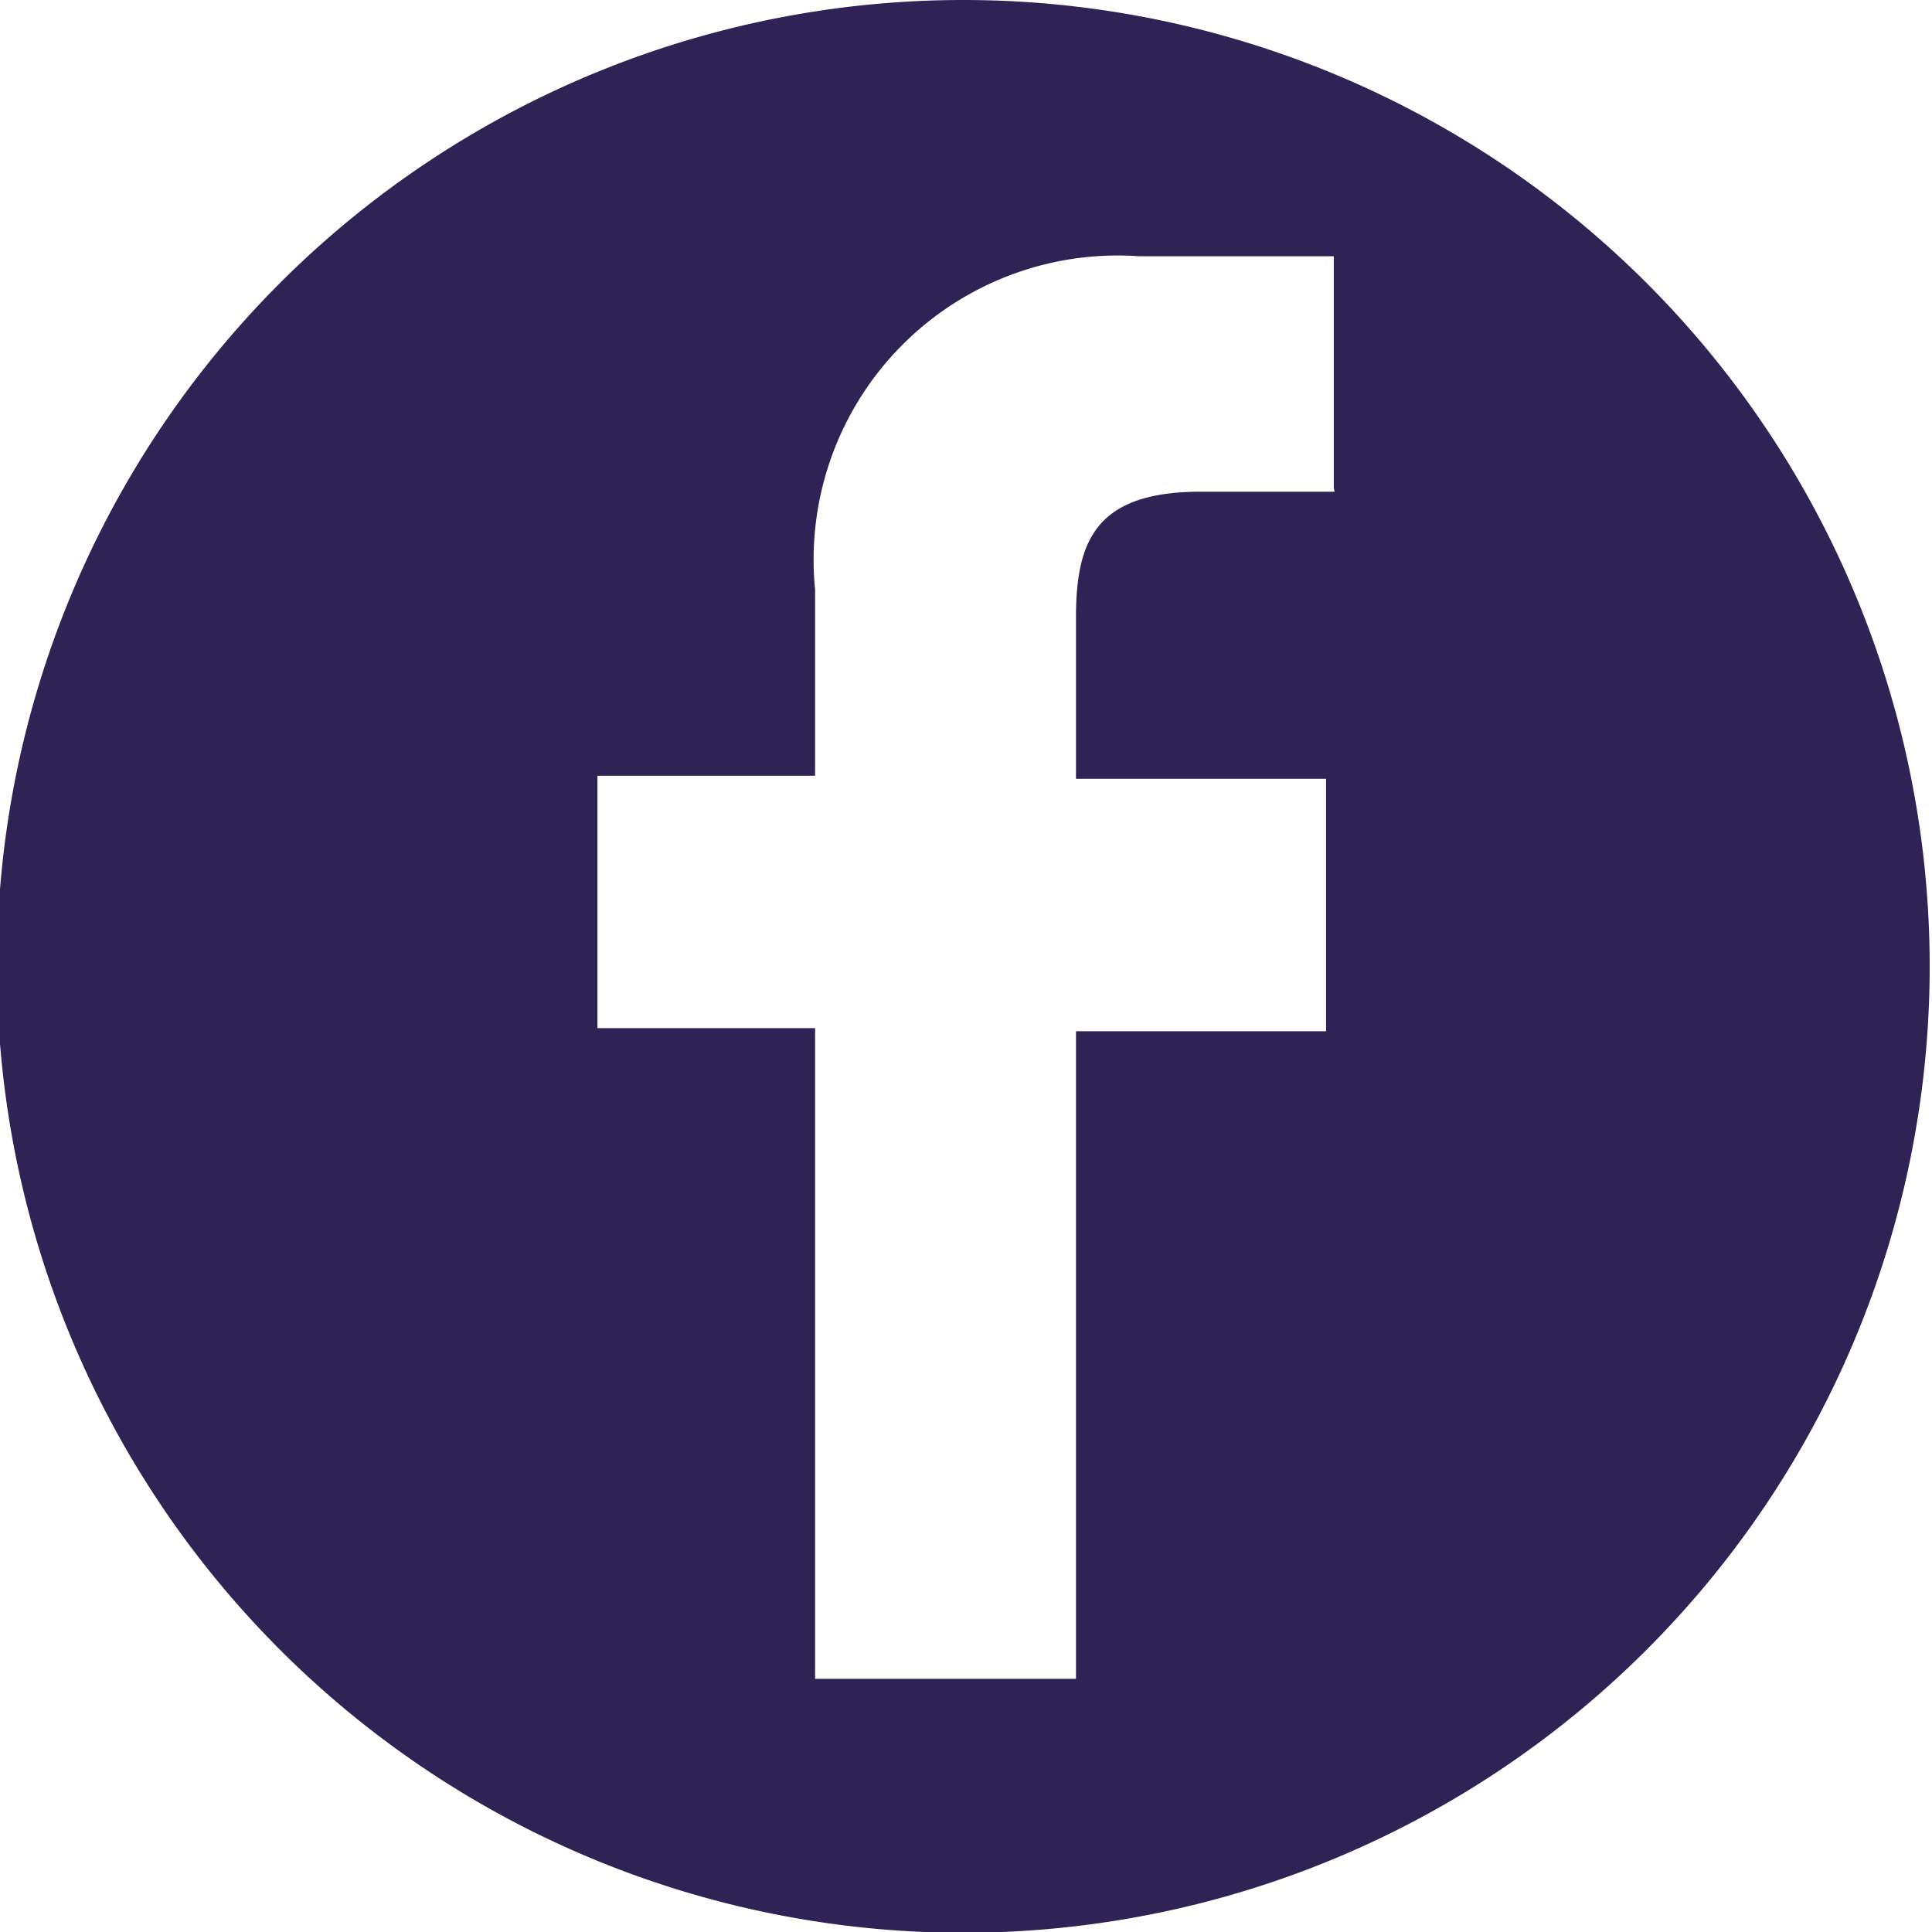 <svg xmlns="http://www.w3.org/2000/svg" viewBox="0 0 25.03 25.03"><defs><style>.cls-1{fill:#2f2355;}</style></defs><title>Asset 17</title><g id="Layer_2" data-name="Layer 2"><g id="Layer_1-2" data-name="Layer 1"><path id="_Compound_Path_" data-name="&lt;Compound Path&gt;" class="cls-1" d="M12.52,0A12.52,12.52,0,1,0,25,12.52,12.52,12.52,0,0,0,12.52,0Zm4.77,6.37H15.56C14.2,6.37,13.94,7,13.94,8v2.09h3.24v3.27H13.94v8.39H10.56V13.32H7.74V10.05h2.82V7.64a3.94,3.94,0,0,1,4.2-4.32h2.52v3Z"/></g></g></svg>